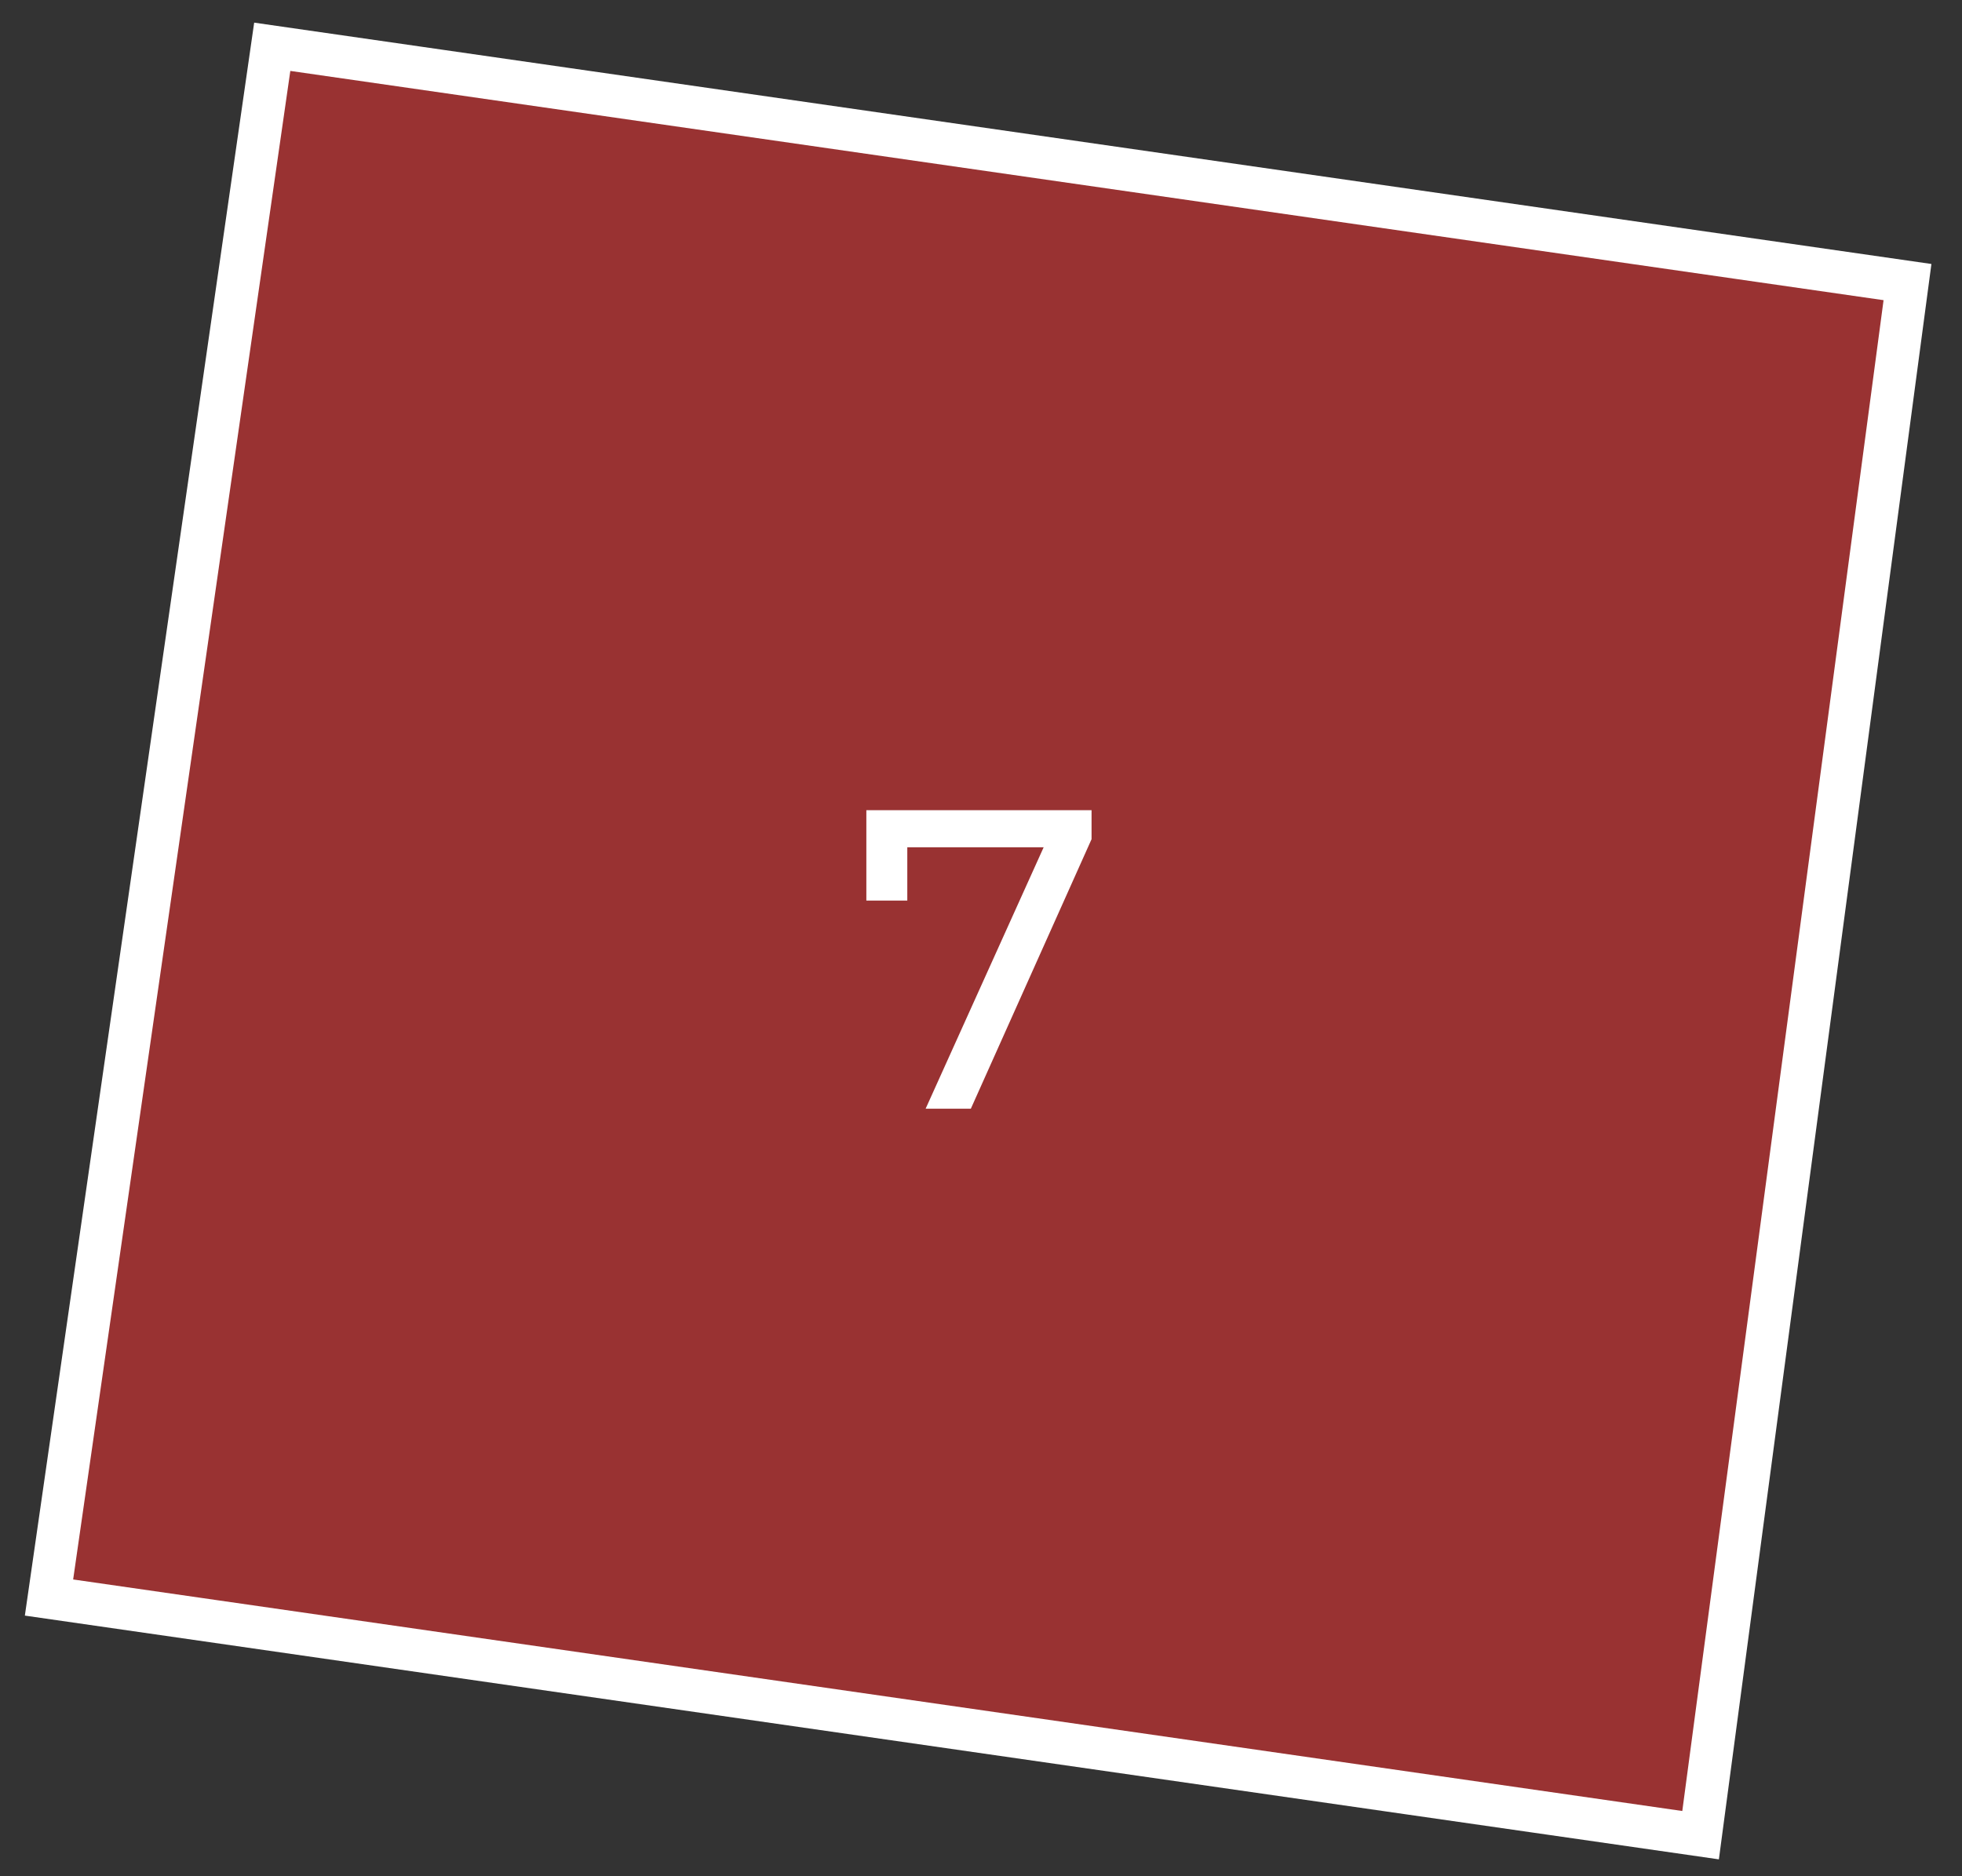 <?xml version="1.0" encoding="UTF-8"?> <svg xmlns="http://www.w3.org/2000/svg" width="46" height="44" viewBox="0 0 46 44" fill="none"><rect x="0" y="0" width="46" height="44" fill="#333333" stroke="none"/><path d="M1.149 37.464L6.383 1.097L44.722 6.615L39.871 43.037L1.149 37.464Z" fill="#FF3333" fill-opacity="0.5" stroke="white"></path><path d="M21.702 26L24.672 19.42L24.932 19.87H20.772L21.272 19.38V21.12H20.312V19H25.592V19.68L22.762 26H21.702Z" fill="white"></path></svg> 